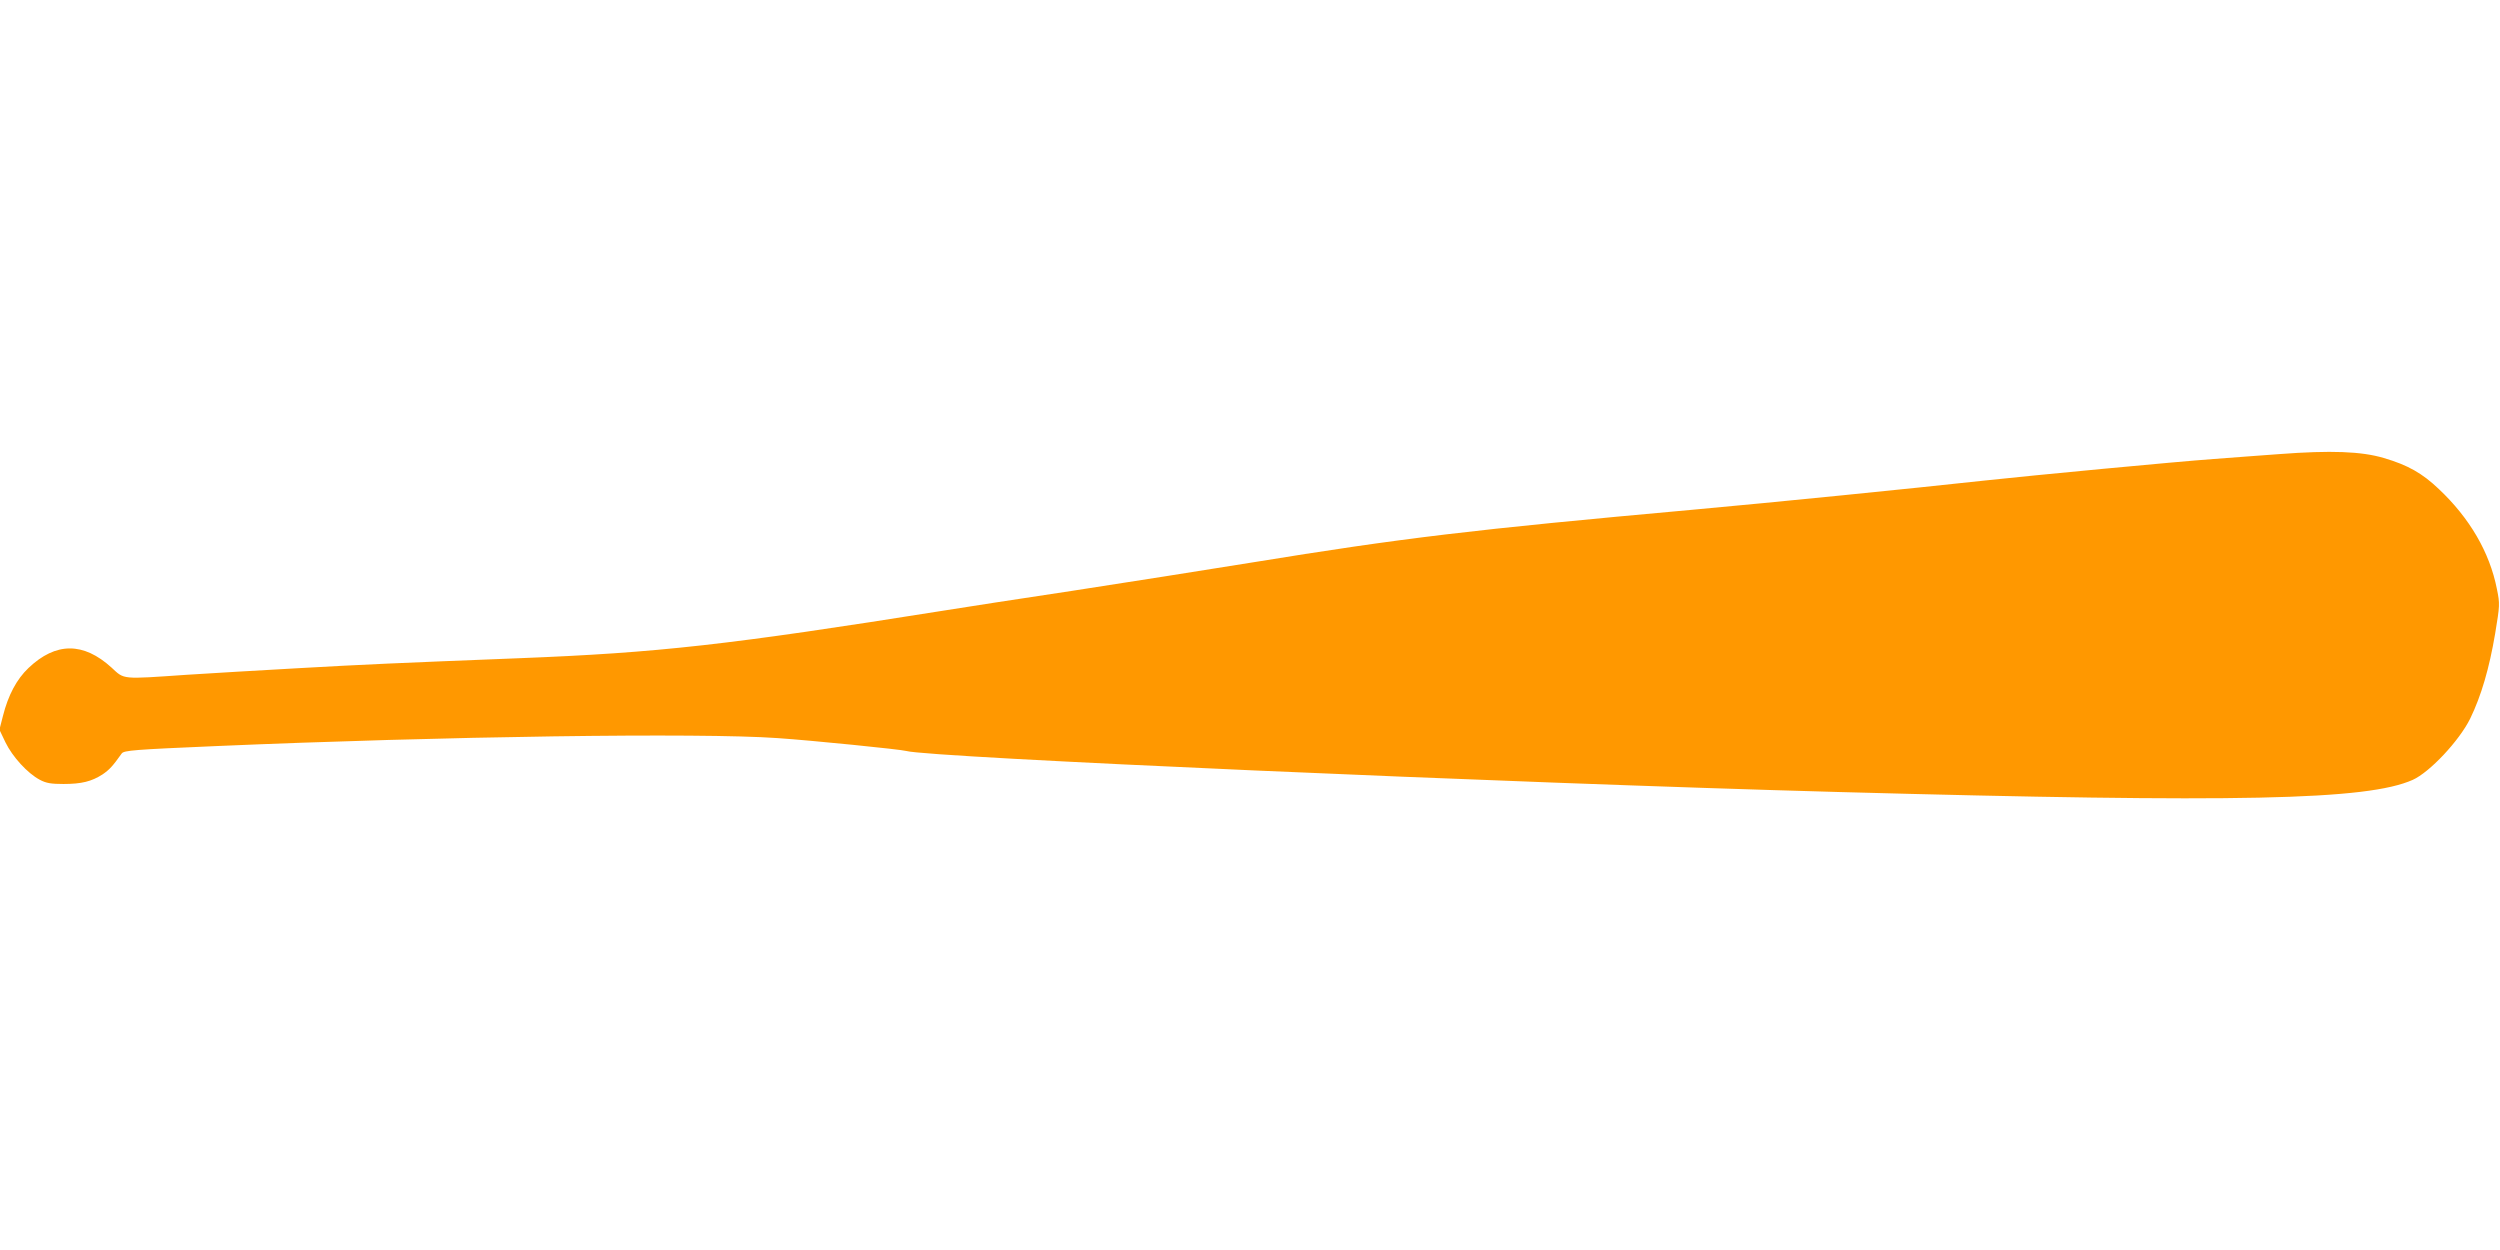 <?xml version="1.0" standalone="no"?>
<!DOCTYPE svg PUBLIC "-//W3C//DTD SVG 20010904//EN"
 "http://www.w3.org/TR/2001/REC-SVG-20010904/DTD/svg10.dtd">
<svg version="1.0" xmlns="http://www.w3.org/2000/svg"
 width="1280pt" height="640pt" viewBox="0 0 1280 640"
 preserveAspectRatio="xMidYMid meet">
<g transform="translate(0,640) scale(0.1,-0.1)"
fill="#ff9800" stroke="none">
<path d="M11670 4075 c-102 -7 -252 -19 -335 -25 -196 -14 -940 -85 -1170
-110 -385 -42 -1070 -111 -1500 -150 -1129 -102 -1481 -144 -2255 -270 -234
-38 -648 -103 -920 -145 -272 -41 -565 -86 -650 -100 -1118 -178 -1470 -217
-2180 -245 -635 -25 -795 -32 -1130 -51 -195 -11 -454 -26 -575 -34 -336 -23
-317 -25 -384 37 -144 131 -285 131 -425 -2 -61 -58 -104 -139 -131 -246 l-18
-70 31 -65 c36 -74 113 -158 175 -191 33 -18 59 -22 122 -22 93 0 144 13 200
49 35 24 52 42 98 107 11 16 63 20 482 38 1162 50 2480 69 2875 41 178 -12
633 -58 660 -66 112 -33 3055 -163 4770 -210 2059 -56 2709 -42 2943 62 87 39
238 200 294 313 57 117 98 258 128 435 24 146 25 152 9 230 -37 187 -139 362
-297 511 -85 81 -159 123 -282 159 -114 34 -271 40 -535 20z"/>
</g>
</svg>
